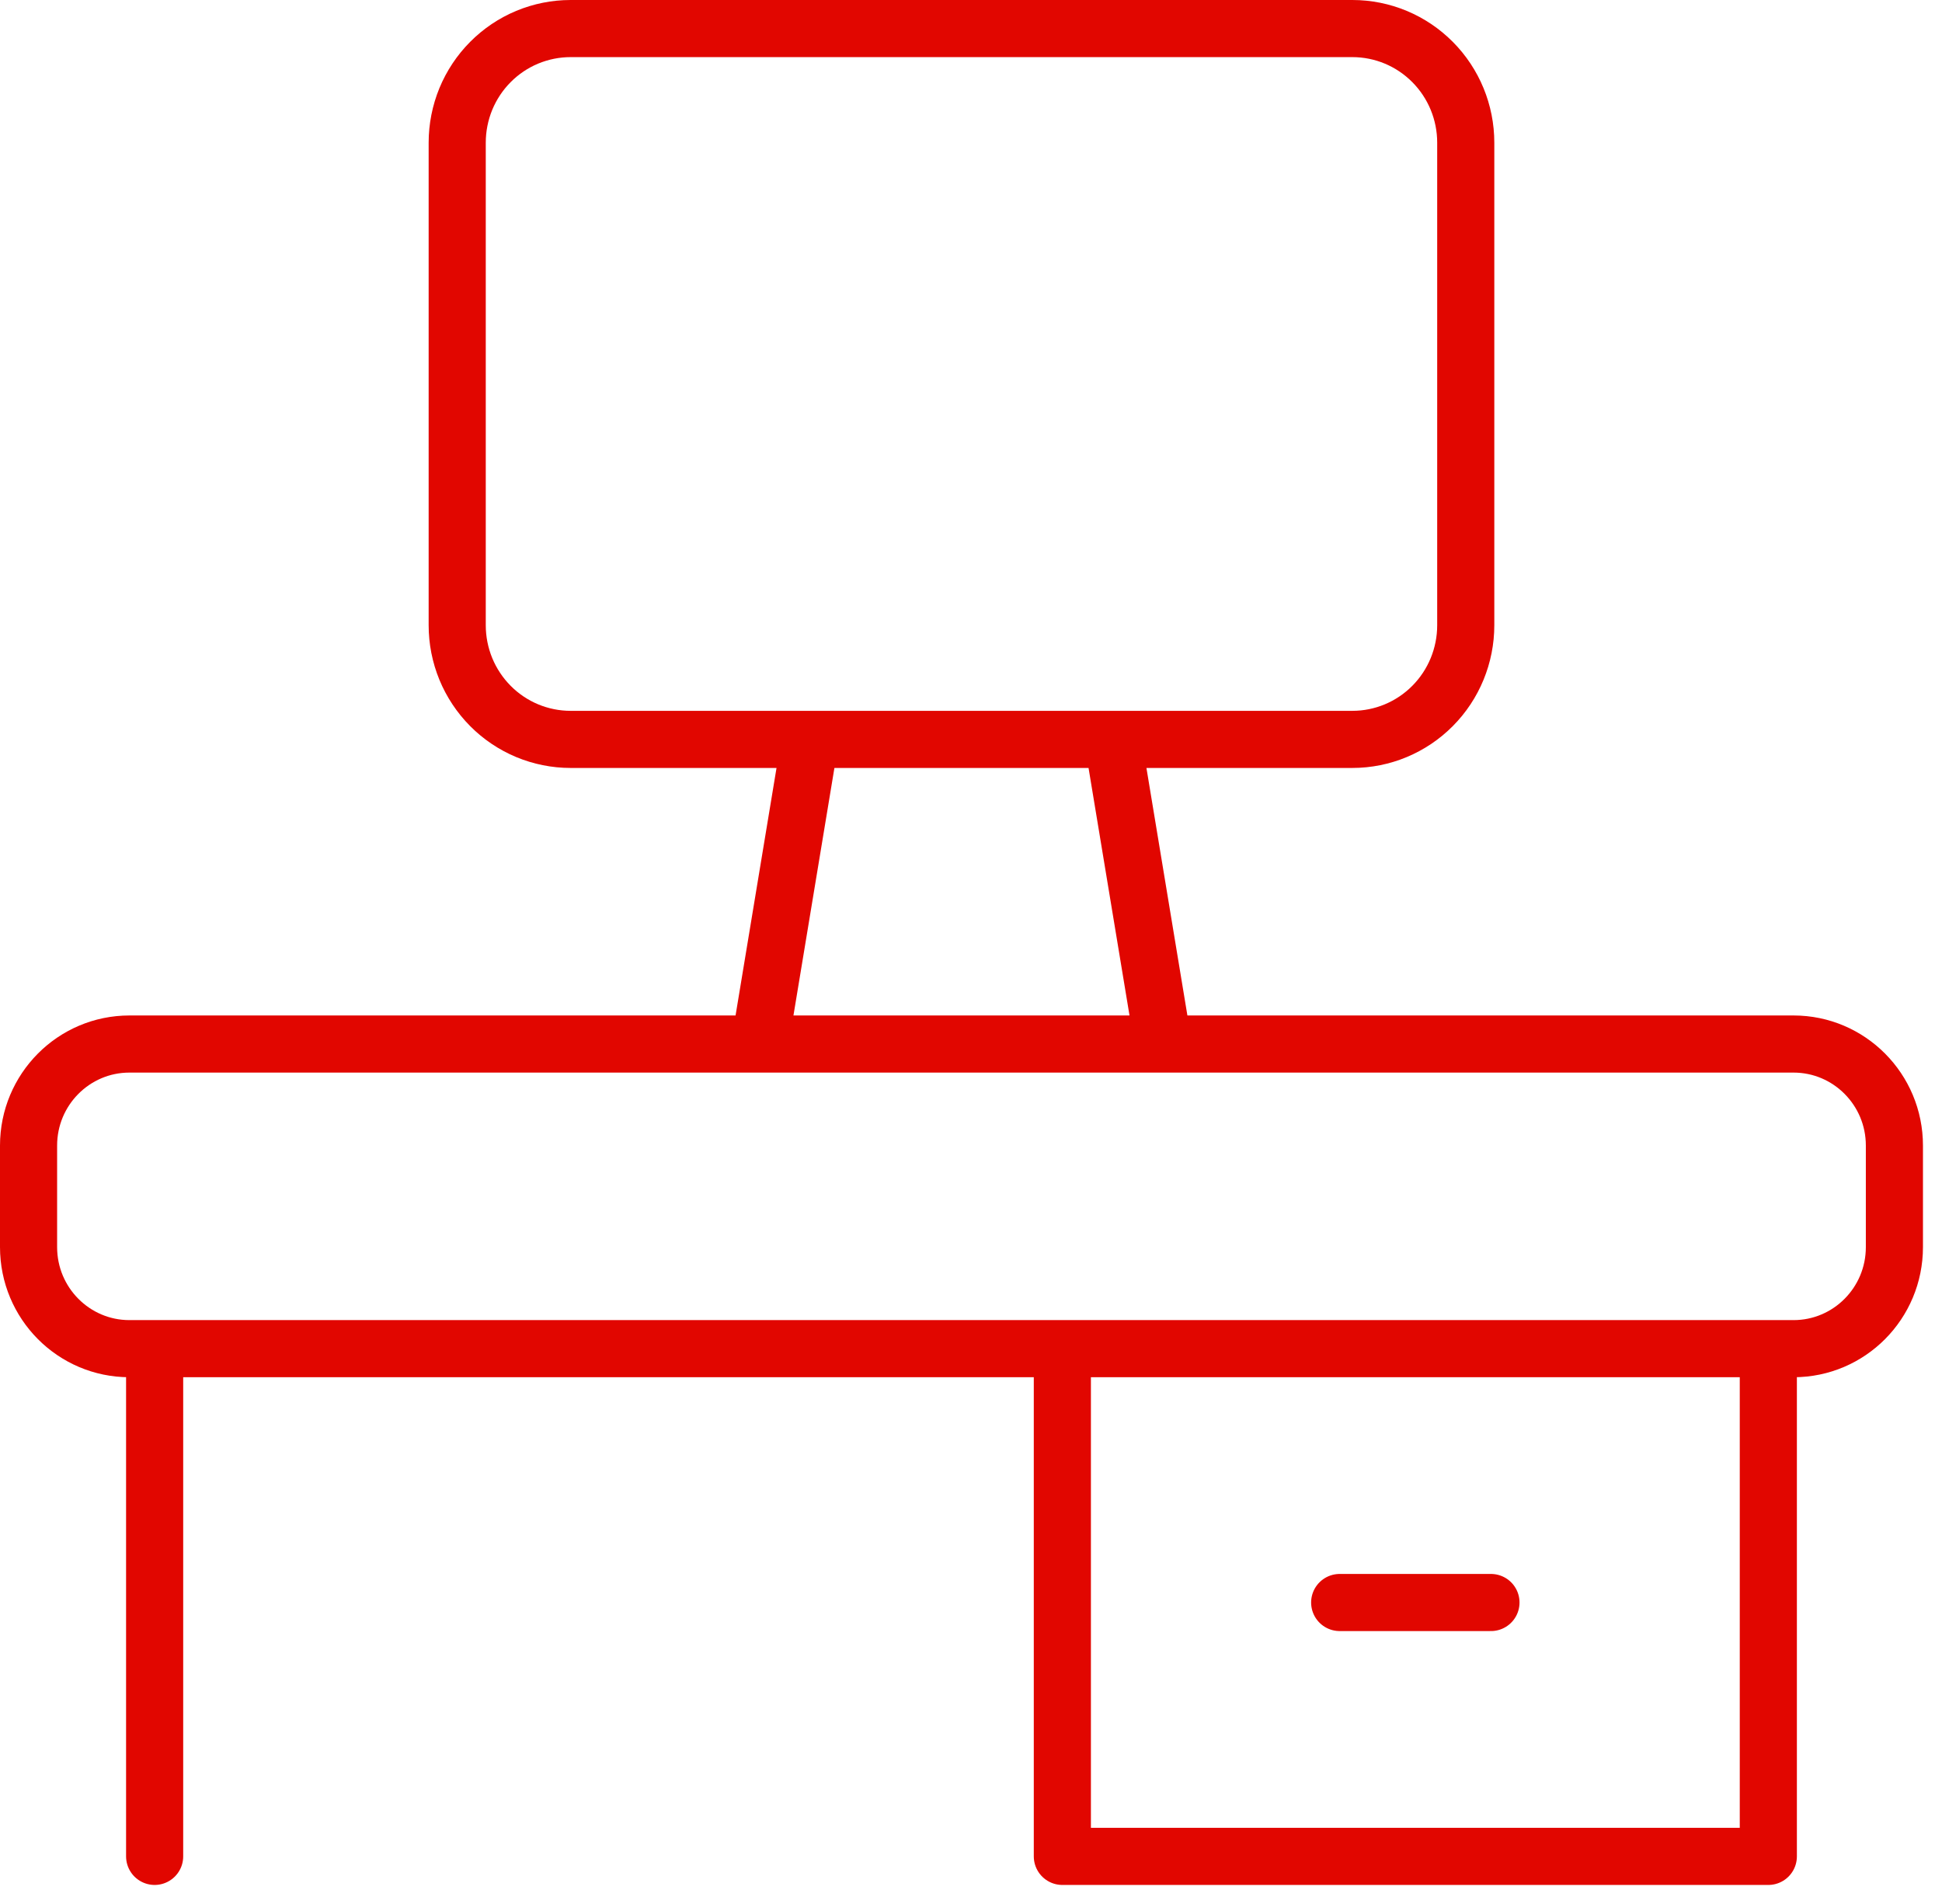<svg xmlns="http://www.w3.org/2000/svg" width="51" height="50" viewBox="0 0 51 50" fill="none"><path d="M4.061 35.417V48.75M39.155 42.083H35.182M30.547 27.417L29.223 19.417M19.953 27.417L21.277 19.417M3.399 27.417H47.101C48.564 27.417 49.75 28.611 49.75 30.083V32.75C49.75 34.223 48.564 35.417 47.101 35.417H3.399C1.936 35.417 0.75 34.223 0.75 32.75V30.083C0.75 28.611 1.936 27.417 3.399 27.417ZM27.899 35.417H46.439V48.75H27.899V35.417ZM35.516 19.417H14.984C14.593 19.417 14.206 19.339 13.845 19.189C13.483 19.038 13.155 18.817 12.879 18.539C12.602 18.26 12.383 17.93 12.233 17.566C12.084 17.203 12.007 16.813 12.007 16.419V3.747C12.007 3.354 12.084 2.964 12.233 2.6C12.383 2.237 12.602 1.906 12.879 1.628C13.155 1.35 13.483 1.129 13.845 0.978C14.206 0.828 14.593 0.75 14.984 0.75H35.516C36.306 0.75 37.063 1.066 37.621 1.628C38.18 2.19 38.493 2.952 38.493 3.747V16.419C38.493 17.214 38.18 17.977 37.621 18.539C37.063 19.101 36.306 19.417 35.516 19.417Z" stroke="#E10600" stroke-width="1.5" stroke-linecap="round" stroke-linejoin="round"></path></svg>